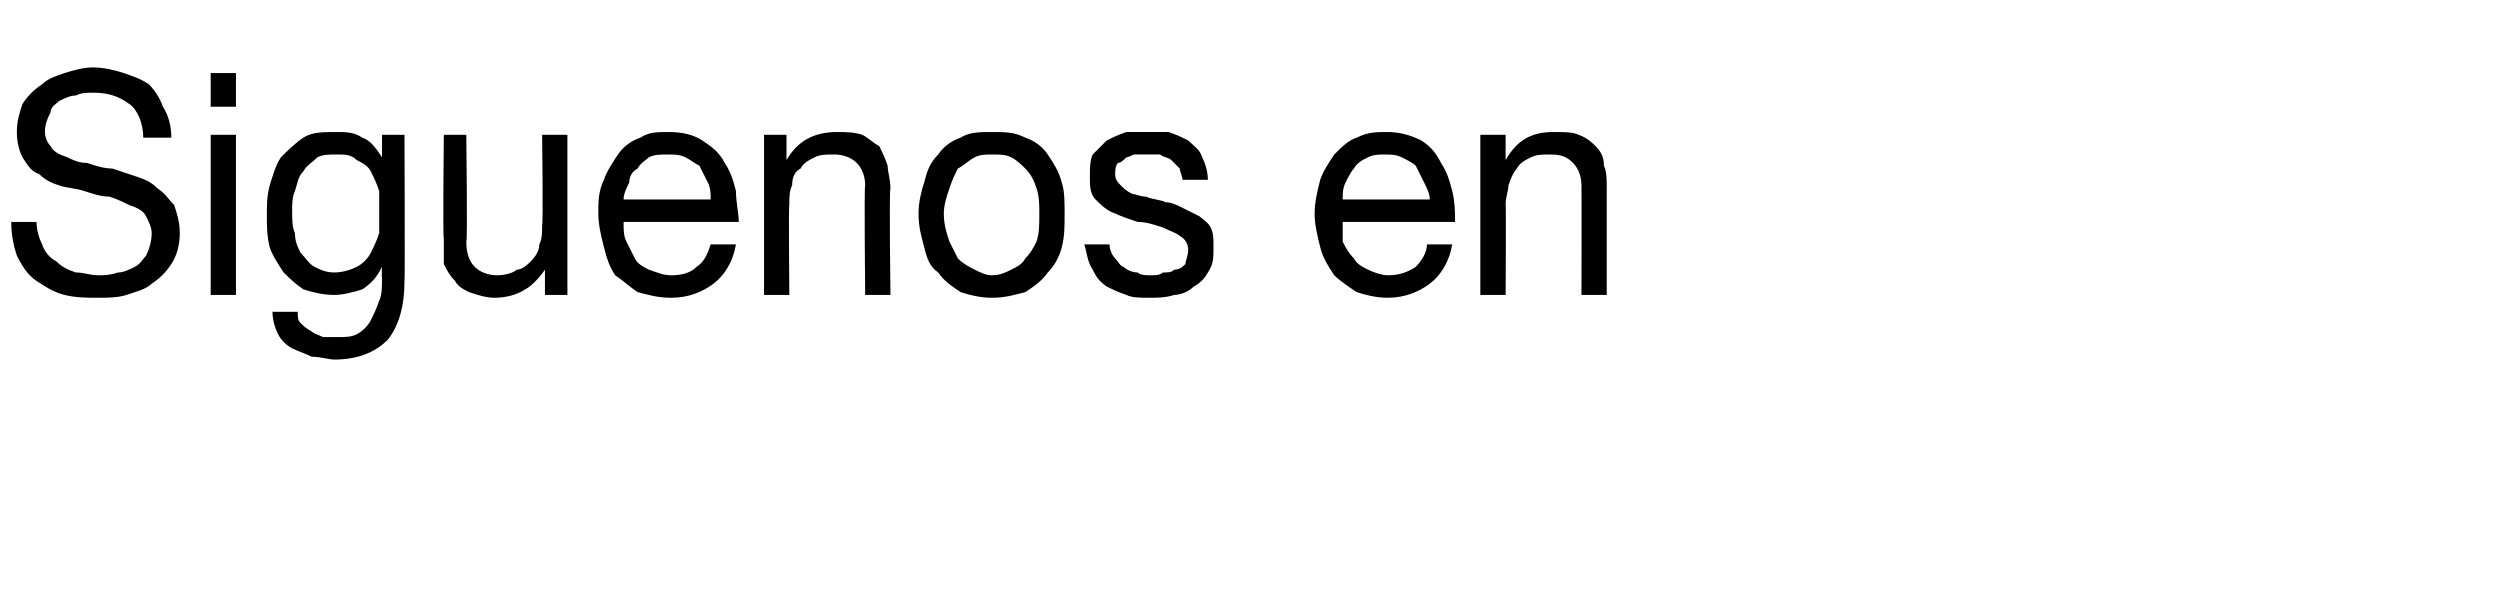 <?xml version="1.0" standalone="no"?><!DOCTYPE svg PUBLIC "-//W3C//DTD SVG 1.1//EN" "http://www.w3.org/Graphics/SVG/1.1/DTD/svg11.dtd"><svg xmlns="http://www.w3.org/2000/svg" version="1.1" width="89px" height="21.3px" viewBox="0 0 89 21.3">  <desc>Siguenos en</desc>  <defs/>  <g id="Polygon36958">    <path d="M 5.1 4.9 C 5.1 4.9 6.1 4.9 6.1 4.9 C 6.1 4.5 6 4.1 5.8 3.8 C 5.7 3.5 5.5 3.2 5.3 3 C 5 2.8 4.7 2.7 4.4 2.6 C 4.1 2.5 3.7 2.4 3.3 2.4 C 3 2.4 2.6 2.5 2.3 2.6 C 2 2.7 1.7 2.8 1.5 3 C 1.2 3.2 1 3.4 0.8 3.7 C 0.7 4 0.6 4.3 0.6 4.7 C 0.6 5.1 0.7 5.4 0.8 5.6 C 1 5.9 1.1 6.1 1.4 6.2 C 1.6 6.4 1.8 6.5 2.1 6.6 C 2.4 6.7 2.7 6.7 3 6.8 C 3.3 6.9 3.6 7 3.9 7 C 4.2 7.1 4.4 7.2 4.6 7.3 C 4.9 7.4 5.1 7.5 5.2 7.7 C 5.3 7.9 5.4 8.1 5.4 8.3 C 5.4 8.6 5.3 8.9 5.2 9.1 C 5.1 9.2 5 9.4 4.8 9.5 C 4.6 9.6 4.4 9.7 4.2 9.7 C 3.9 9.8 3.7 9.8 3.5 9.8 C 3.2 9.8 3 9.7 2.7 9.7 C 2.4 9.6 2.2 9.5 2 9.3 C 1.8 9.2 1.6 9 1.5 8.7 C 1.4 8.5 1.3 8.2 1.3 7.9 C 1.3 7.9 0.4 7.9 0.4 7.9 C 0.4 8.4 0.5 8.8 0.6 9.1 C 0.8 9.5 1 9.8 1.3 10 C 1.6 10.2 1.9 10.4 2.3 10.5 C 2.7 10.6 3.1 10.6 3.5 10.6 C 3.8 10.6 4.2 10.6 4.5 10.5 C 4.8 10.4 5.2 10.3 5.4 10.1 C 5.7 9.9 5.9 9.7 6.1 9.4 C 6.3 9.1 6.4 8.7 6.4 8.3 C 6.4 7.9 6.3 7.6 6.2 7.3 C 6 7.1 5.9 6.9 5.6 6.7 C 5.4 6.5 5.2 6.4 4.9 6.3 C 4.6 6.2 4.3 6.1 4 6 C 3.7 6 3.4 5.9 3.1 5.8 C 2.8 5.8 2.6 5.7 2.4 5.6 C 2.1 5.5 1.9 5.4 1.8 5.2 C 1.7 5.1 1.6 4.9 1.6 4.7 C 1.6 4.4 1.7 4.2 1.8 4 C 1.8 3.8 2 3.7 2.1 3.6 C 2.3 3.5 2.5 3.4 2.7 3.4 C 2.9 3.3 3.1 3.3 3.3 3.3 C 3.8 3.3 4.2 3.4 4.6 3.7 C 4.9 3.9 5.1 4.4 5.1 4.9 Z M 8.4 3.8 L 8.4 2.6 L 7.5 2.6 L 7.5 3.8 L 8.4 3.8 Z M 7.5 4.8 L 7.5 10.5 L 8.4 10.5 L 8.4 4.8 L 7.5 4.8 Z M 14.4 10 C 14.42 9.99 14.4 4.8 14.4 4.8 L 13.6 4.8 L 13.6 5.6 C 13.6 5.6 13.57 5.6 13.6 5.6 C 13.4 5.3 13.2 5 12.9 4.9 C 12.6 4.7 12.3 4.7 12 4.7 C 11.5 4.7 11.1 4.7 10.8 4.9 C 10.5 5.1 10.2 5.4 10 5.6 C 9.8 5.9 9.7 6.3 9.6 6.6 C 9.5 7 9.5 7.3 9.5 7.7 C 9.5 8 9.5 8.4 9.6 8.8 C 9.7 9.1 9.9 9.4 10.1 9.7 C 10.3 9.9 10.5 10.1 10.8 10.3 C 11.1 10.4 11.5 10.5 11.9 10.5 C 12.2 10.5 12.6 10.4 12.9 10.3 C 13.2 10.1 13.4 9.9 13.6 9.5 C 13.56 9.5 13.6 9.5 13.6 9.5 C 13.6 9.5 13.58 9.88 13.6 9.9 C 13.6 10.2 13.6 10.5 13.5 10.7 C 13.4 11 13.3 11.2 13.2 11.4 C 13.1 11.6 12.9 11.8 12.7 11.9 C 12.5 12 12.3 12 12 12 C 11.8 12 11.7 12 11.5 12 C 11.3 11.9 11.2 11.9 11.1 11.8 C 10.9 11.7 10.8 11.6 10.7 11.5 C 10.6 11.4 10.6 11.3 10.6 11.1 C 10.6 11.1 9.7 11.1 9.7 11.1 C 9.7 11.4 9.8 11.7 9.9 11.9 C 10 12.1 10.2 12.3 10.4 12.4 C 10.6 12.5 10.9 12.6 11.1 12.7 C 11.4 12.7 11.7 12.8 11.9 12.8 C 12.8 12.8 13.4 12.5 13.8 12.1 C 14.2 11.6 14.4 10.9 14.4 10 Z M 11.9 9.7 C 11.6 9.7 11.4 9.6 11.2 9.5 C 11 9.4 10.9 9.2 10.7 9 C 10.6 8.8 10.5 8.6 10.5 8.3 C 10.4 8.1 10.4 7.8 10.4 7.5 C 10.4 7.3 10.4 7 10.5 6.8 C 10.6 6.5 10.6 6.3 10.8 6.1 C 10.9 5.9 11.1 5.8 11.3 5.6 C 11.5 5.5 11.7 5.5 12 5.5 C 12.3 5.5 12.5 5.5 12.7 5.7 C 12.9 5.8 13.1 5.9 13.2 6.1 C 13.3 6.3 13.4 6.5 13.5 6.8 C 13.5 7 13.5 7.3 13.5 7.5 C 13.5 7.8 13.5 8 13.5 8.3 C 13.4 8.6 13.3 8.8 13.2 9 C 13.1 9.2 12.9 9.4 12.7 9.5 C 12.5 9.6 12.2 9.7 11.9 9.7 Z M 20.2 10.5 L 20.2 4.8 L 19.3 4.8 C 19.3 4.8 19.34 8 19.3 8 C 19.3 8.3 19.3 8.5 19.2 8.7 C 19.2 8.9 19.1 9.1 18.9 9.3 C 18.8 9.4 18.6 9.6 18.4 9.6 C 18.3 9.7 18 9.8 17.7 9.8 C 17.4 9.8 17.1 9.7 16.9 9.5 C 16.7 9.3 16.6 9 16.6 8.6 C 16.65 8.63 16.6 4.8 16.6 4.8 L 15.8 4.8 C 15.8 4.8 15.76 8.52 15.8 8.5 C 15.8 8.8 15.8 9.1 15.8 9.4 C 15.9 9.6 16 9.8 16.2 10 C 16.3 10.2 16.5 10.3 16.7 10.4 C 17 10.5 17.3 10.6 17.6 10.6 C 18 10.6 18.4 10.5 18.7 10.3 C 18.9 10.2 19.2 9.9 19.4 9.6 C 19.37 9.57 19.4 9.6 19.4 9.6 L 19.4 10.5 L 20.2 10.5 Z M 25.3 7.1 C 25.3 7.1 22.2 7.1 22.2 7.1 C 22.2 6.9 22.3 6.7 22.4 6.5 C 22.4 6.3 22.5 6.1 22.7 6 C 22.8 5.8 23 5.7 23.1 5.6 C 23.3 5.5 23.5 5.5 23.8 5.5 C 24 5.5 24.2 5.5 24.4 5.6 C 24.6 5.7 24.7 5.8 24.9 5.9 C 25 6.1 25.1 6.3 25.2 6.5 C 25.3 6.7 25.3 6.9 25.3 7.1 Z M 26.2 8.7 C 26.2 8.7 25.3 8.7 25.3 8.7 C 25.2 9 25.1 9.3 24.8 9.5 C 24.6 9.7 24.3 9.8 23.9 9.8 C 23.6 9.8 23.4 9.7 23.1 9.6 C 22.9 9.5 22.7 9.4 22.6 9.2 C 22.5 9 22.4 8.8 22.3 8.6 C 22.2 8.4 22.2 8.2 22.2 7.9 C 22.2 7.9 26.3 7.9 26.3 7.9 C 26.3 7.6 26.2 7.2 26.2 6.8 C 26.1 6.4 26 6.1 25.8 5.8 C 25.6 5.4 25.3 5.2 25 5 C 24.7 4.8 24.3 4.7 23.8 4.7 C 23.4 4.7 23.1 4.7 22.8 4.9 C 22.5 5 22.2 5.2 22 5.5 C 21.8 5.8 21.6 6.1 21.5 6.4 C 21.3 6.8 21.3 7.2 21.3 7.6 C 21.3 8 21.4 8.4 21.5 8.8 C 21.6 9.2 21.7 9.5 21.9 9.8 C 22.2 10 22.4 10.2 22.7 10.4 C 23.1 10.5 23.4 10.6 23.9 10.6 C 24.5 10.6 25 10.4 25.4 10.1 C 25.8 9.8 26.1 9.3 26.2 8.7 Z M 27.2 4.8 L 27.2 10.5 L 28.1 10.5 C 28.1 10.5 28.07 7.26 28.1 7.3 C 28.1 7 28.1 6.8 28.2 6.6 C 28.2 6.3 28.3 6.1 28.5 6 C 28.6 5.8 28.8 5.7 29 5.6 C 29.2 5.5 29.4 5.5 29.7 5.5 C 30 5.5 30.3 5.6 30.5 5.8 C 30.7 6 30.8 6.3 30.8 6.6 C 30.76 6.62 30.8 10.5 30.8 10.5 L 31.7 10.5 C 31.7 10.5 31.65 6.73 31.7 6.7 C 31.7 6.4 31.6 6.1 31.6 5.9 C 31.5 5.6 31.4 5.4 31.3 5.2 C 31.1 5.1 30.9 4.9 30.7 4.8 C 30.4 4.7 30.1 4.7 29.8 4.7 C 29 4.7 28.4 5 28 5.7 C 28.04 5.69 28 5.7 28 5.7 L 28 4.8 L 27.2 4.8 Z M 33.6 7.6 C 33.6 7.3 33.7 7 33.8 6.7 C 33.9 6.4 34 6.2 34.1 6 C 34.3 5.9 34.5 5.7 34.7 5.6 C 34.9 5.5 35.1 5.5 35.3 5.5 C 35.6 5.5 35.8 5.5 36 5.6 C 36.2 5.7 36.4 5.9 36.5 6 C 36.7 6.2 36.8 6.4 36.9 6.7 C 37 7 37 7.3 37 7.6 C 37 8 37 8.3 36.9 8.6 C 36.8 8.8 36.7 9 36.5 9.2 C 36.4 9.4 36.2 9.5 36 9.6 C 35.8 9.7 35.6 9.8 35.3 9.8 C 35.1 9.8 34.9 9.7 34.7 9.6 C 34.5 9.5 34.3 9.4 34.1 9.2 C 34 9 33.9 8.8 33.8 8.6 C 33.7 8.3 33.6 8 33.6 7.6 Z M 32.7 7.6 C 32.7 8.1 32.8 8.4 32.9 8.8 C 33 9.2 33.1 9.5 33.4 9.7 C 33.6 10 33.9 10.2 34.2 10.4 C 34.5 10.5 34.9 10.6 35.3 10.6 C 35.8 10.6 36.1 10.5 36.5 10.4 C 36.8 10.2 37.1 10 37.3 9.7 C 37.5 9.5 37.7 9.2 37.8 8.8 C 37.9 8.4 37.9 8.1 37.9 7.6 C 37.9 7.2 37.9 6.8 37.8 6.5 C 37.7 6.1 37.5 5.8 37.3 5.5 C 37.1 5.2 36.8 5 36.5 4.9 C 36.1 4.7 35.8 4.7 35.3 4.7 C 34.9 4.7 34.5 4.7 34.2 4.9 C 33.9 5 33.6 5.2 33.4 5.5 C 33.1 5.8 33 6.1 32.9 6.5 C 32.8 6.8 32.7 7.2 32.7 7.6 Z M 39.5 8.7 C 39.5 8.7 38.6 8.7 38.6 8.7 C 38.7 9 38.7 9.3 38.9 9.6 C 39 9.8 39.1 10 39.4 10.2 C 39.6 10.3 39.8 10.4 40.1 10.5 C 40.3 10.6 40.6 10.6 40.9 10.6 C 41.2 10.6 41.5 10.6 41.8 10.5 C 42 10.5 42.3 10.4 42.5 10.2 C 42.7 10.1 42.9 9.9 43 9.7 C 43.2 9.4 43.2 9.2 43.2 8.8 C 43.2 8.5 43.2 8.3 43.1 8.1 C 43 7.9 42.8 7.8 42.7 7.7 C 42.5 7.6 42.3 7.5 42.1 7.4 C 41.9 7.3 41.7 7.2 41.5 7.2 C 41.3 7.1 41 7.1 40.8 7 C 40.6 7 40.4 6.9 40.3 6.9 C 40.1 6.8 40 6.7 39.9 6.6 C 39.8 6.5 39.7 6.4 39.7 6.2 C 39.7 6.1 39.7 5.9 39.8 5.8 C 39.9 5.8 40 5.7 40.1 5.6 C 40.2 5.6 40.3 5.5 40.4 5.5 C 40.6 5.5 40.7 5.5 40.8 5.5 C 41 5.5 41.1 5.5 41.3 5.5 C 41.4 5.6 41.6 5.6 41.7 5.7 C 41.8 5.8 41.9 5.9 42 6 C 42 6.1 42.1 6.3 42.1 6.4 C 42.1 6.4 43 6.4 43 6.4 C 43 6.1 42.9 5.8 42.8 5.6 C 42.7 5.3 42.5 5.2 42.3 5 C 42.1 4.9 41.9 4.8 41.6 4.7 C 41.4 4.7 41.1 4.7 40.8 4.7 C 40.5 4.7 40.3 4.7 40.1 4.7 C 39.8 4.8 39.6 4.9 39.4 5 C 39.2 5.2 39.1 5.3 38.9 5.5 C 38.8 5.7 38.8 6 38.8 6.3 C 38.8 6.6 38.8 6.9 39 7.1 C 39.2 7.3 39.4 7.5 39.7 7.6 C 39.9 7.7 40.2 7.8 40.5 7.9 C 40.8 7.9 41.1 8 41.4 8.1 C 41.6 8.2 41.9 8.3 42 8.4 C 42.2 8.5 42.3 8.7 42.3 8.9 C 42.3 9.1 42.2 9.3 42.2 9.4 C 42.1 9.5 42 9.6 41.8 9.6 C 41.7 9.7 41.6 9.7 41.4 9.7 C 41.3 9.8 41.1 9.8 41 9.8 C 40.8 9.8 40.6 9.8 40.5 9.7 C 40.3 9.7 40.1 9.6 40 9.5 C 39.9 9.5 39.8 9.3 39.7 9.2 C 39.6 9.1 39.5 8.9 39.5 8.7 Z M 50.9 7.1 C 50.9 7.1 47.8 7.1 47.8 7.1 C 47.8 6.9 47.8 6.7 47.9 6.5 C 48 6.3 48.1 6.1 48.2 6 C 48.3 5.8 48.5 5.7 48.7 5.6 C 48.9 5.5 49.1 5.5 49.3 5.5 C 49.5 5.5 49.7 5.5 49.9 5.6 C 50.1 5.7 50.3 5.8 50.4 5.9 C 50.5 6.1 50.6 6.3 50.7 6.5 C 50.8 6.7 50.9 6.9 50.9 7.1 Z M 51.7 8.7 C 51.7 8.7 50.8 8.7 50.8 8.7 C 50.8 9 50.6 9.3 50.4 9.5 C 50.1 9.7 49.8 9.8 49.4 9.8 C 49.2 9.8 48.9 9.7 48.7 9.6 C 48.5 9.5 48.3 9.4 48.2 9.2 C 48 9 47.9 8.8 47.8 8.6 C 47.8 8.4 47.8 8.2 47.8 7.9 C 47.8 7.9 51.8 7.9 51.8 7.9 C 51.8 7.6 51.8 7.2 51.7 6.8 C 51.6 6.4 51.5 6.1 51.3 5.8 C 51.1 5.4 50.9 5.2 50.6 5 C 50.2 4.8 49.8 4.7 49.4 4.7 C 49 4.7 48.7 4.7 48.3 4.9 C 48 5 47.8 5.2 47.5 5.5 C 47.3 5.8 47.1 6.1 47 6.4 C 46.9 6.8 46.8 7.2 46.8 7.6 C 46.8 8 46.9 8.4 47 8.8 C 47.1 9.2 47.3 9.5 47.5 9.8 C 47.7 10 48 10.2 48.3 10.4 C 48.6 10.5 49 10.6 49.4 10.6 C 50 10.6 50.5 10.4 50.9 10.1 C 51.3 9.8 51.6 9.3 51.7 8.7 Z M 52.7 4.8 L 52.7 10.5 L 53.6 10.5 C 53.6 10.5 53.62 7.26 53.6 7.3 C 53.6 7 53.7 6.8 53.7 6.6 C 53.8 6.3 53.9 6.1 54 6 C 54.1 5.8 54.3 5.7 54.5 5.6 C 54.7 5.5 54.9 5.5 55.2 5.5 C 55.6 5.5 55.8 5.6 56 5.8 C 56.2 6 56.3 6.3 56.3 6.6 C 56.31 6.62 56.3 10.5 56.3 10.5 L 57.2 10.5 C 57.2 10.5 57.2 6.73 57.2 6.7 C 57.2 6.4 57.2 6.1 57.1 5.9 C 57.1 5.6 57 5.4 56.8 5.2 C 56.7 5.1 56.5 4.9 56.2 4.8 C 56 4.7 55.7 4.7 55.3 4.7 C 54.5 4.7 54 5 53.6 5.7 C 53.59 5.69 53.6 5.7 53.6 5.7 L 53.6 4.8 L 52.7 4.8 Z " stroke="none" fill="#000"/>  </g></svg>